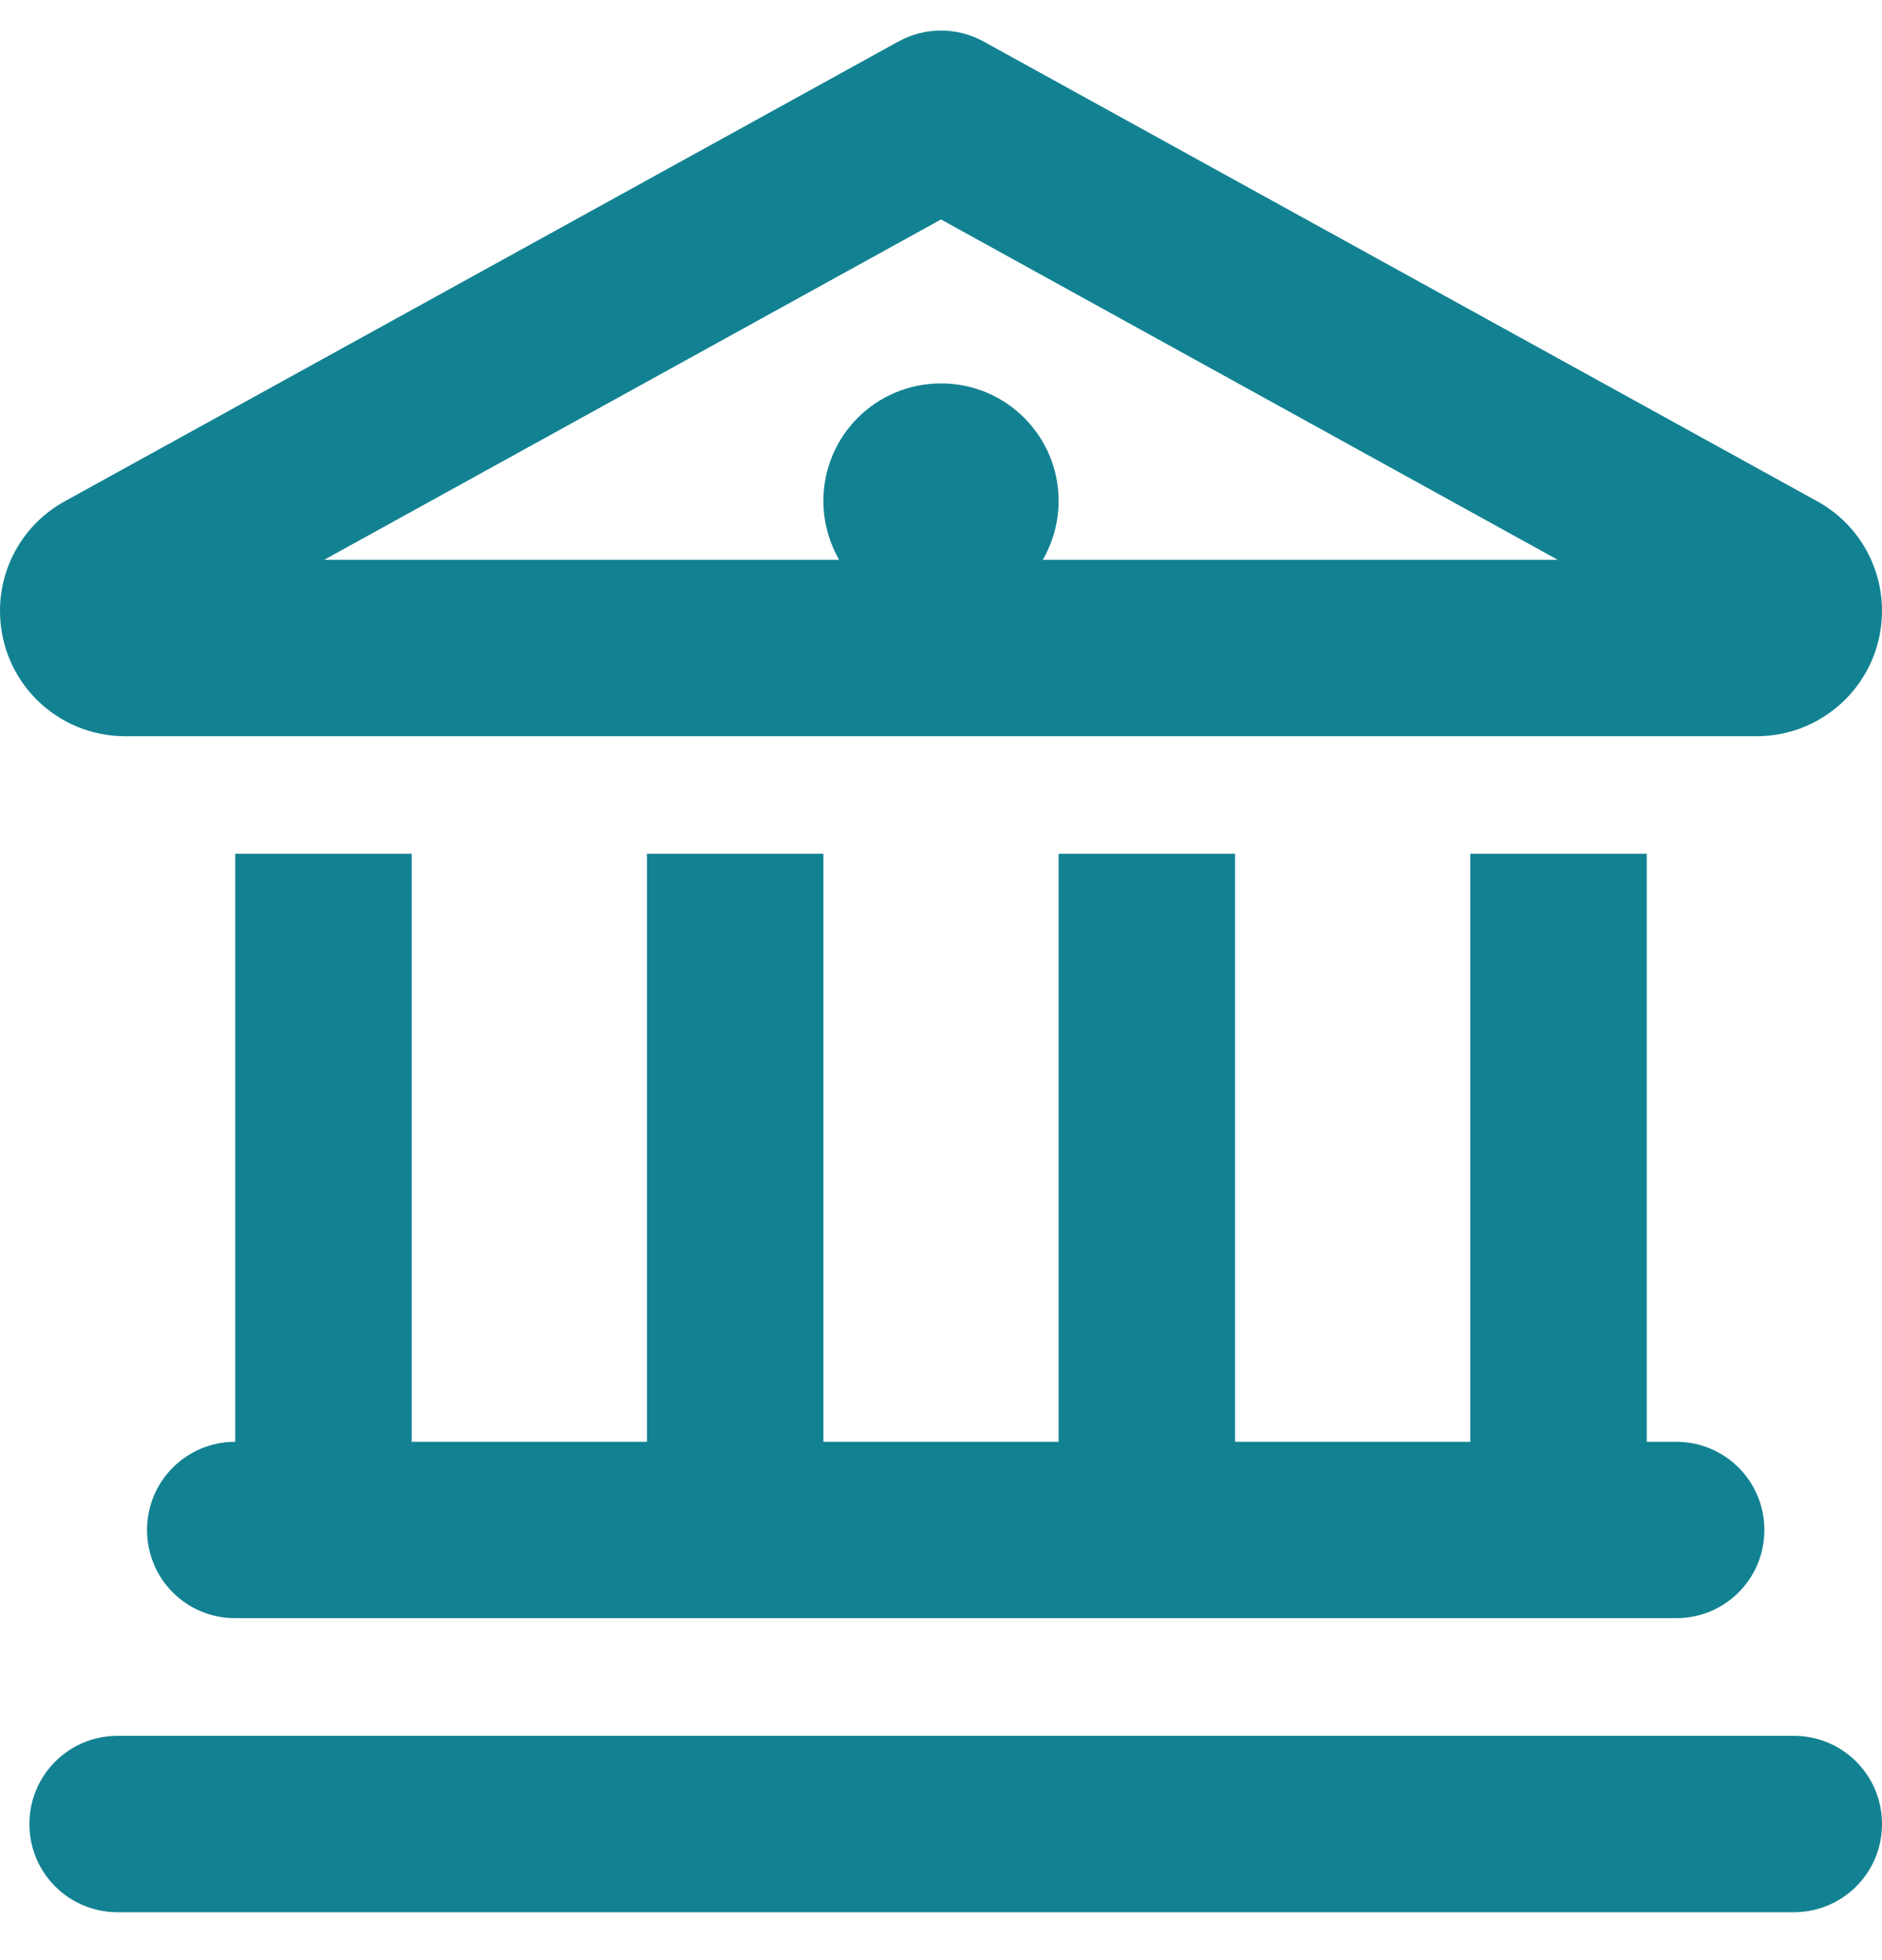 <svg width="24" height="25" viewBox="0 0 24 25" fill="none" xmlns="http://www.w3.org/2000/svg">
<path d="M12.544 0.53C12.206 0.343 11.794 0.343 11.456 0.53L0.825 6.394C0.314 6.676 0 7.21 0 7.791C0 8.677 0.712 9.39 1.598 9.39H22.401C23.282 9.39 24 8.677 24 7.791C24 7.21 23.686 6.676 23.175 6.394L12.544 0.53ZM10.701 7.14H4.134L12 2.799L19.865 7.14H13.298C13.425 6.919 13.5 6.661 13.5 6.39C13.5 5.56 12.829 4.89 12 4.89C11.17 4.89 10.5 5.56 10.5 6.39C10.5 6.661 10.575 6.919 10.701 7.14ZM3 10.889V18.389C2.377 18.389 1.875 18.891 1.875 19.514C1.875 20.138 2.377 20.639 3 20.639H21.375C21.998 20.639 22.5 20.138 22.5 19.514C22.5 18.891 21.998 18.389 21.375 18.389H21V10.889H18.75V18.389H15.75V10.889H13.5V18.389H10.5V10.889H8.25V18.389H5.25V10.889H3ZM1.5 22.139C0.877 22.139 0.375 22.641 0.375 23.264C0.375 23.888 0.877 24.389 1.5 24.389H22.875C23.498 24.389 24 23.888 24 23.264C24 22.641 23.498 22.139 22.875 22.139H1.5Z" fill="#128292"/>
</svg>
